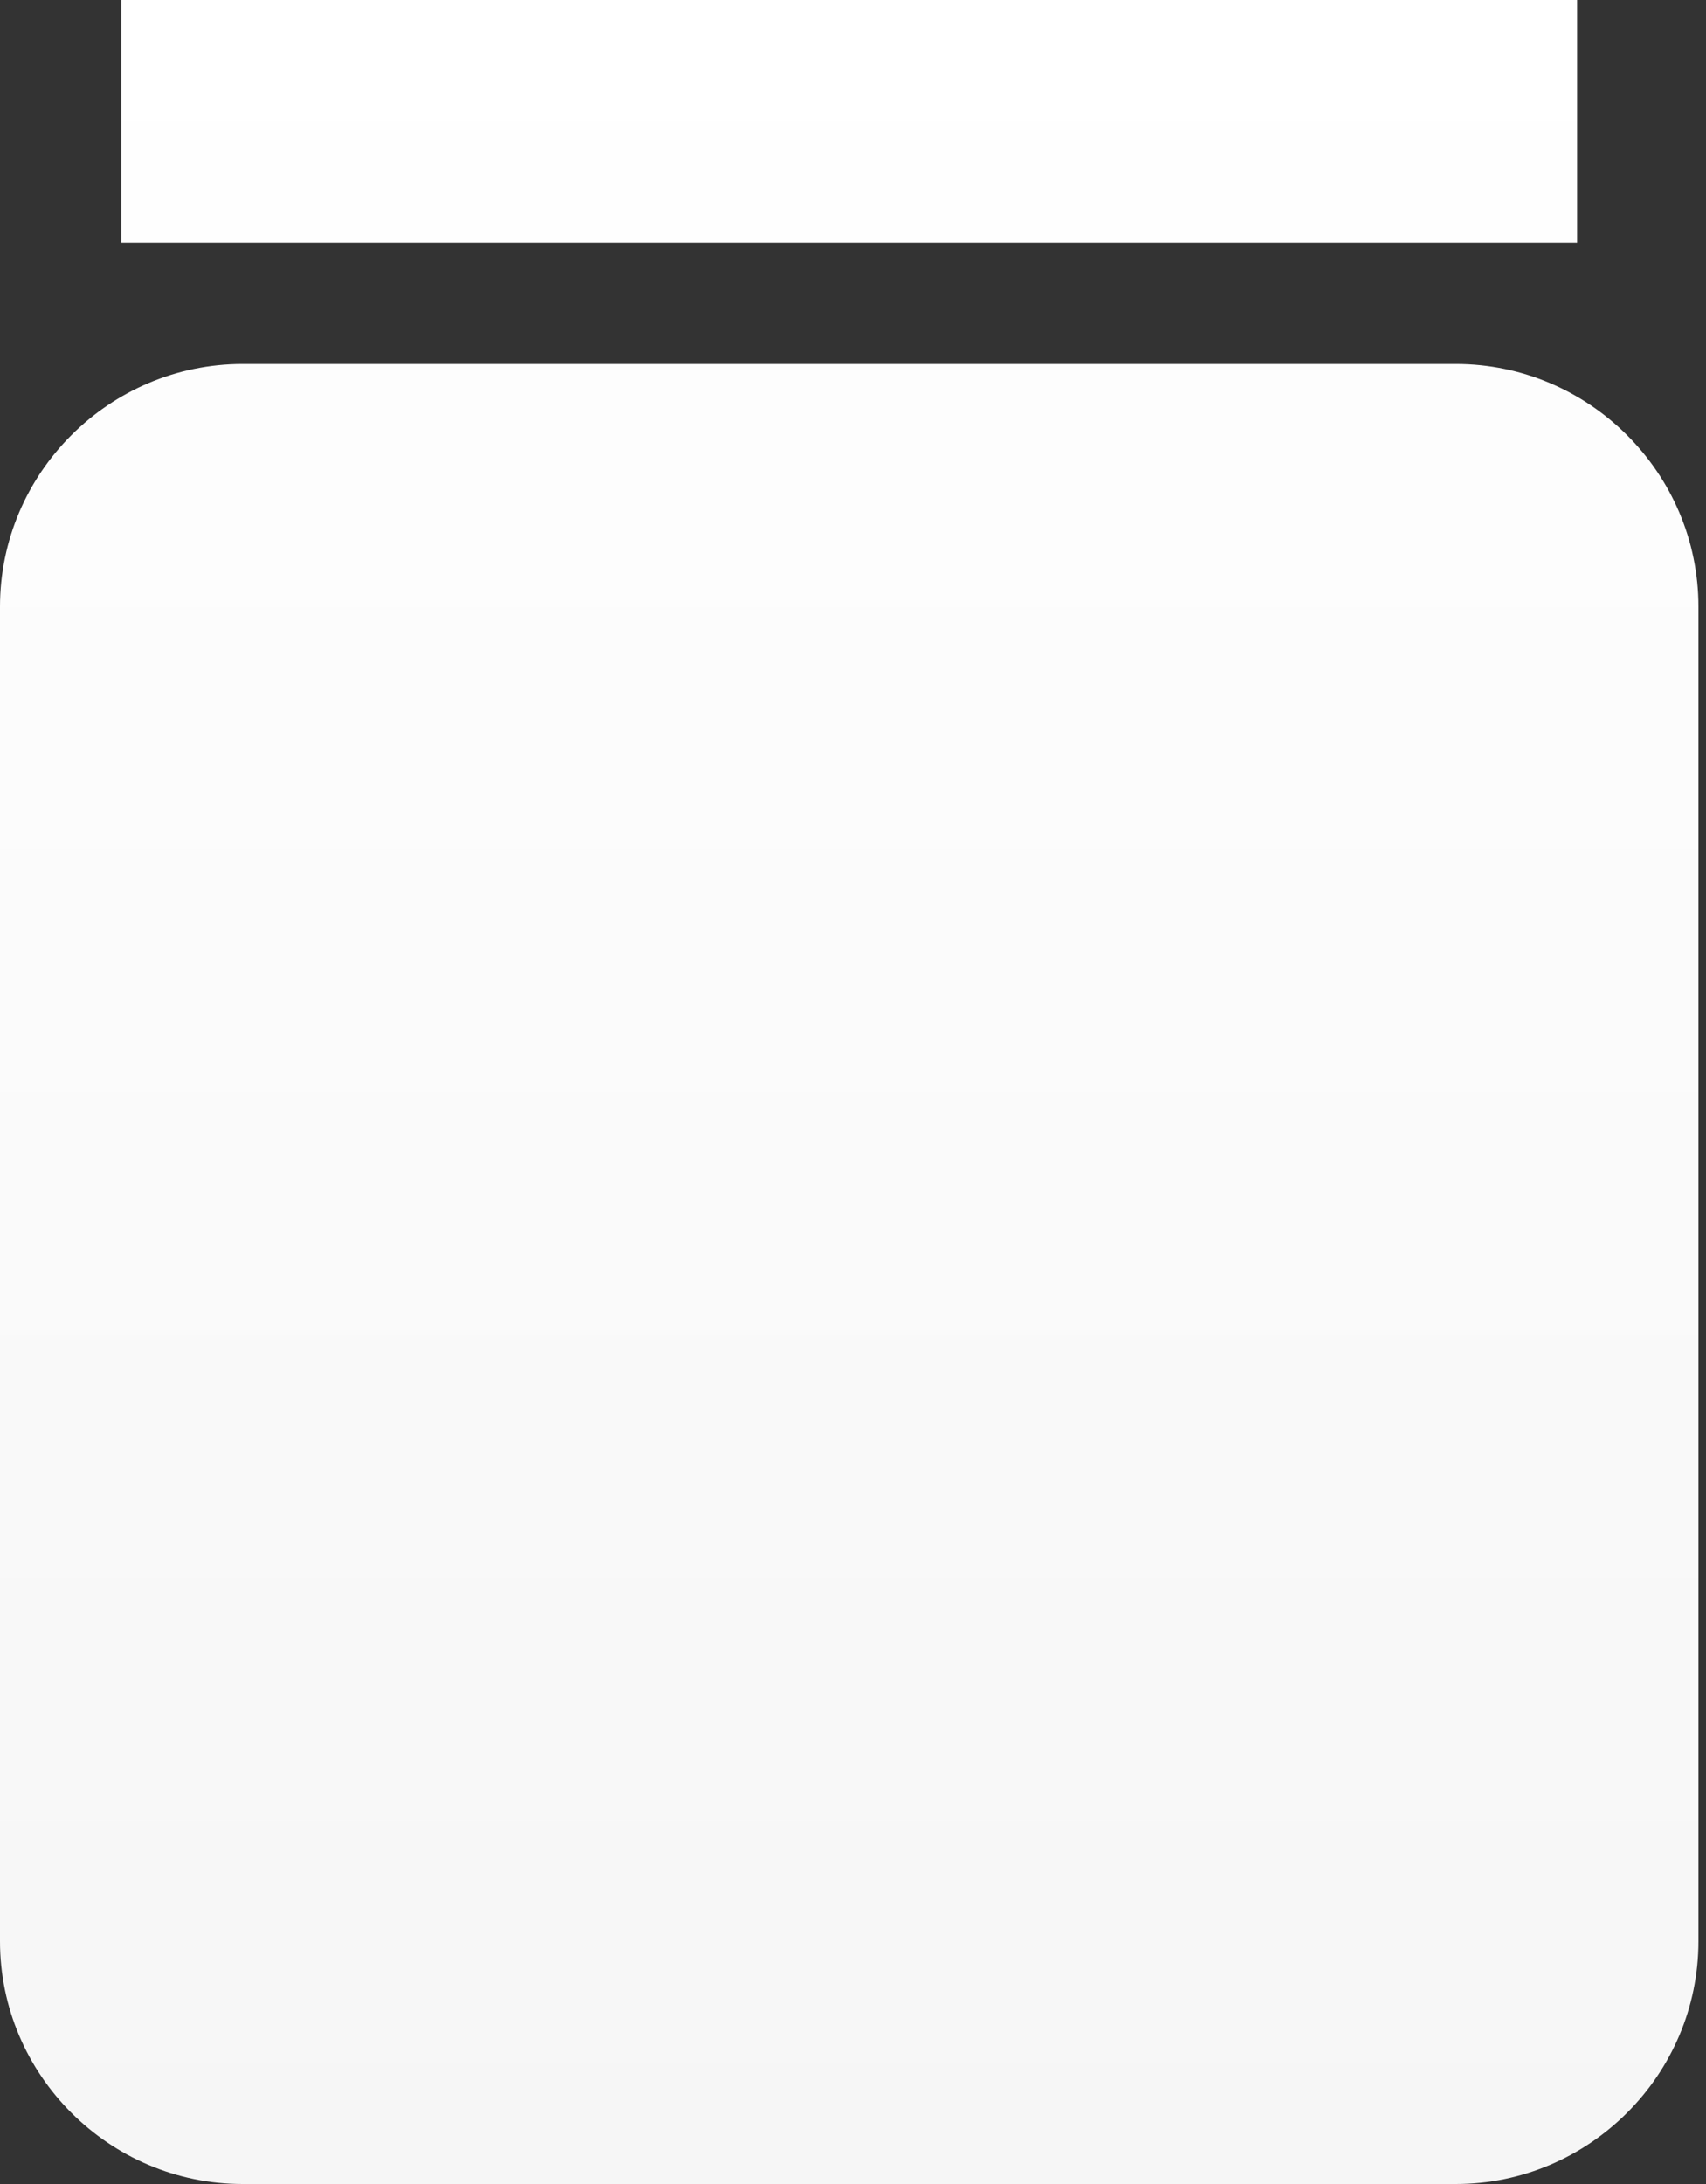 <svg width="25" height="32" viewBox="0 0 25 32" fill="none" xmlns="http://www.w3.org/2000/svg">
<rect x="0" y="0" width="25" height="32" fill="#333333" stroke="none"/>
<path d="M1.778 0H23.111V3.556H1.778V0ZM21.333 5.333H3.556C1.6 5.333 0 6.933 0 8.889V28.444C0 30.4 1.6 32 3.556 32H21.333C23.289 32 24.889 30.4 24.889 28.444V8.889C24.889 6.933 23.289 5.333 21.333 5.333Z" fill="url(#paint0_linear_147_1230)"/>
<defs>
<linearGradient id="paint0_linear_147_1230" x1="12.444" y1="0" x2="12.444" y2="32" gradientUnits="userSpaceOnUse">
<stop stop-color="white"/>
<stop offset="1" stop-color="#F6F6F6"/>
</linearGradient>
</defs>
</svg>
